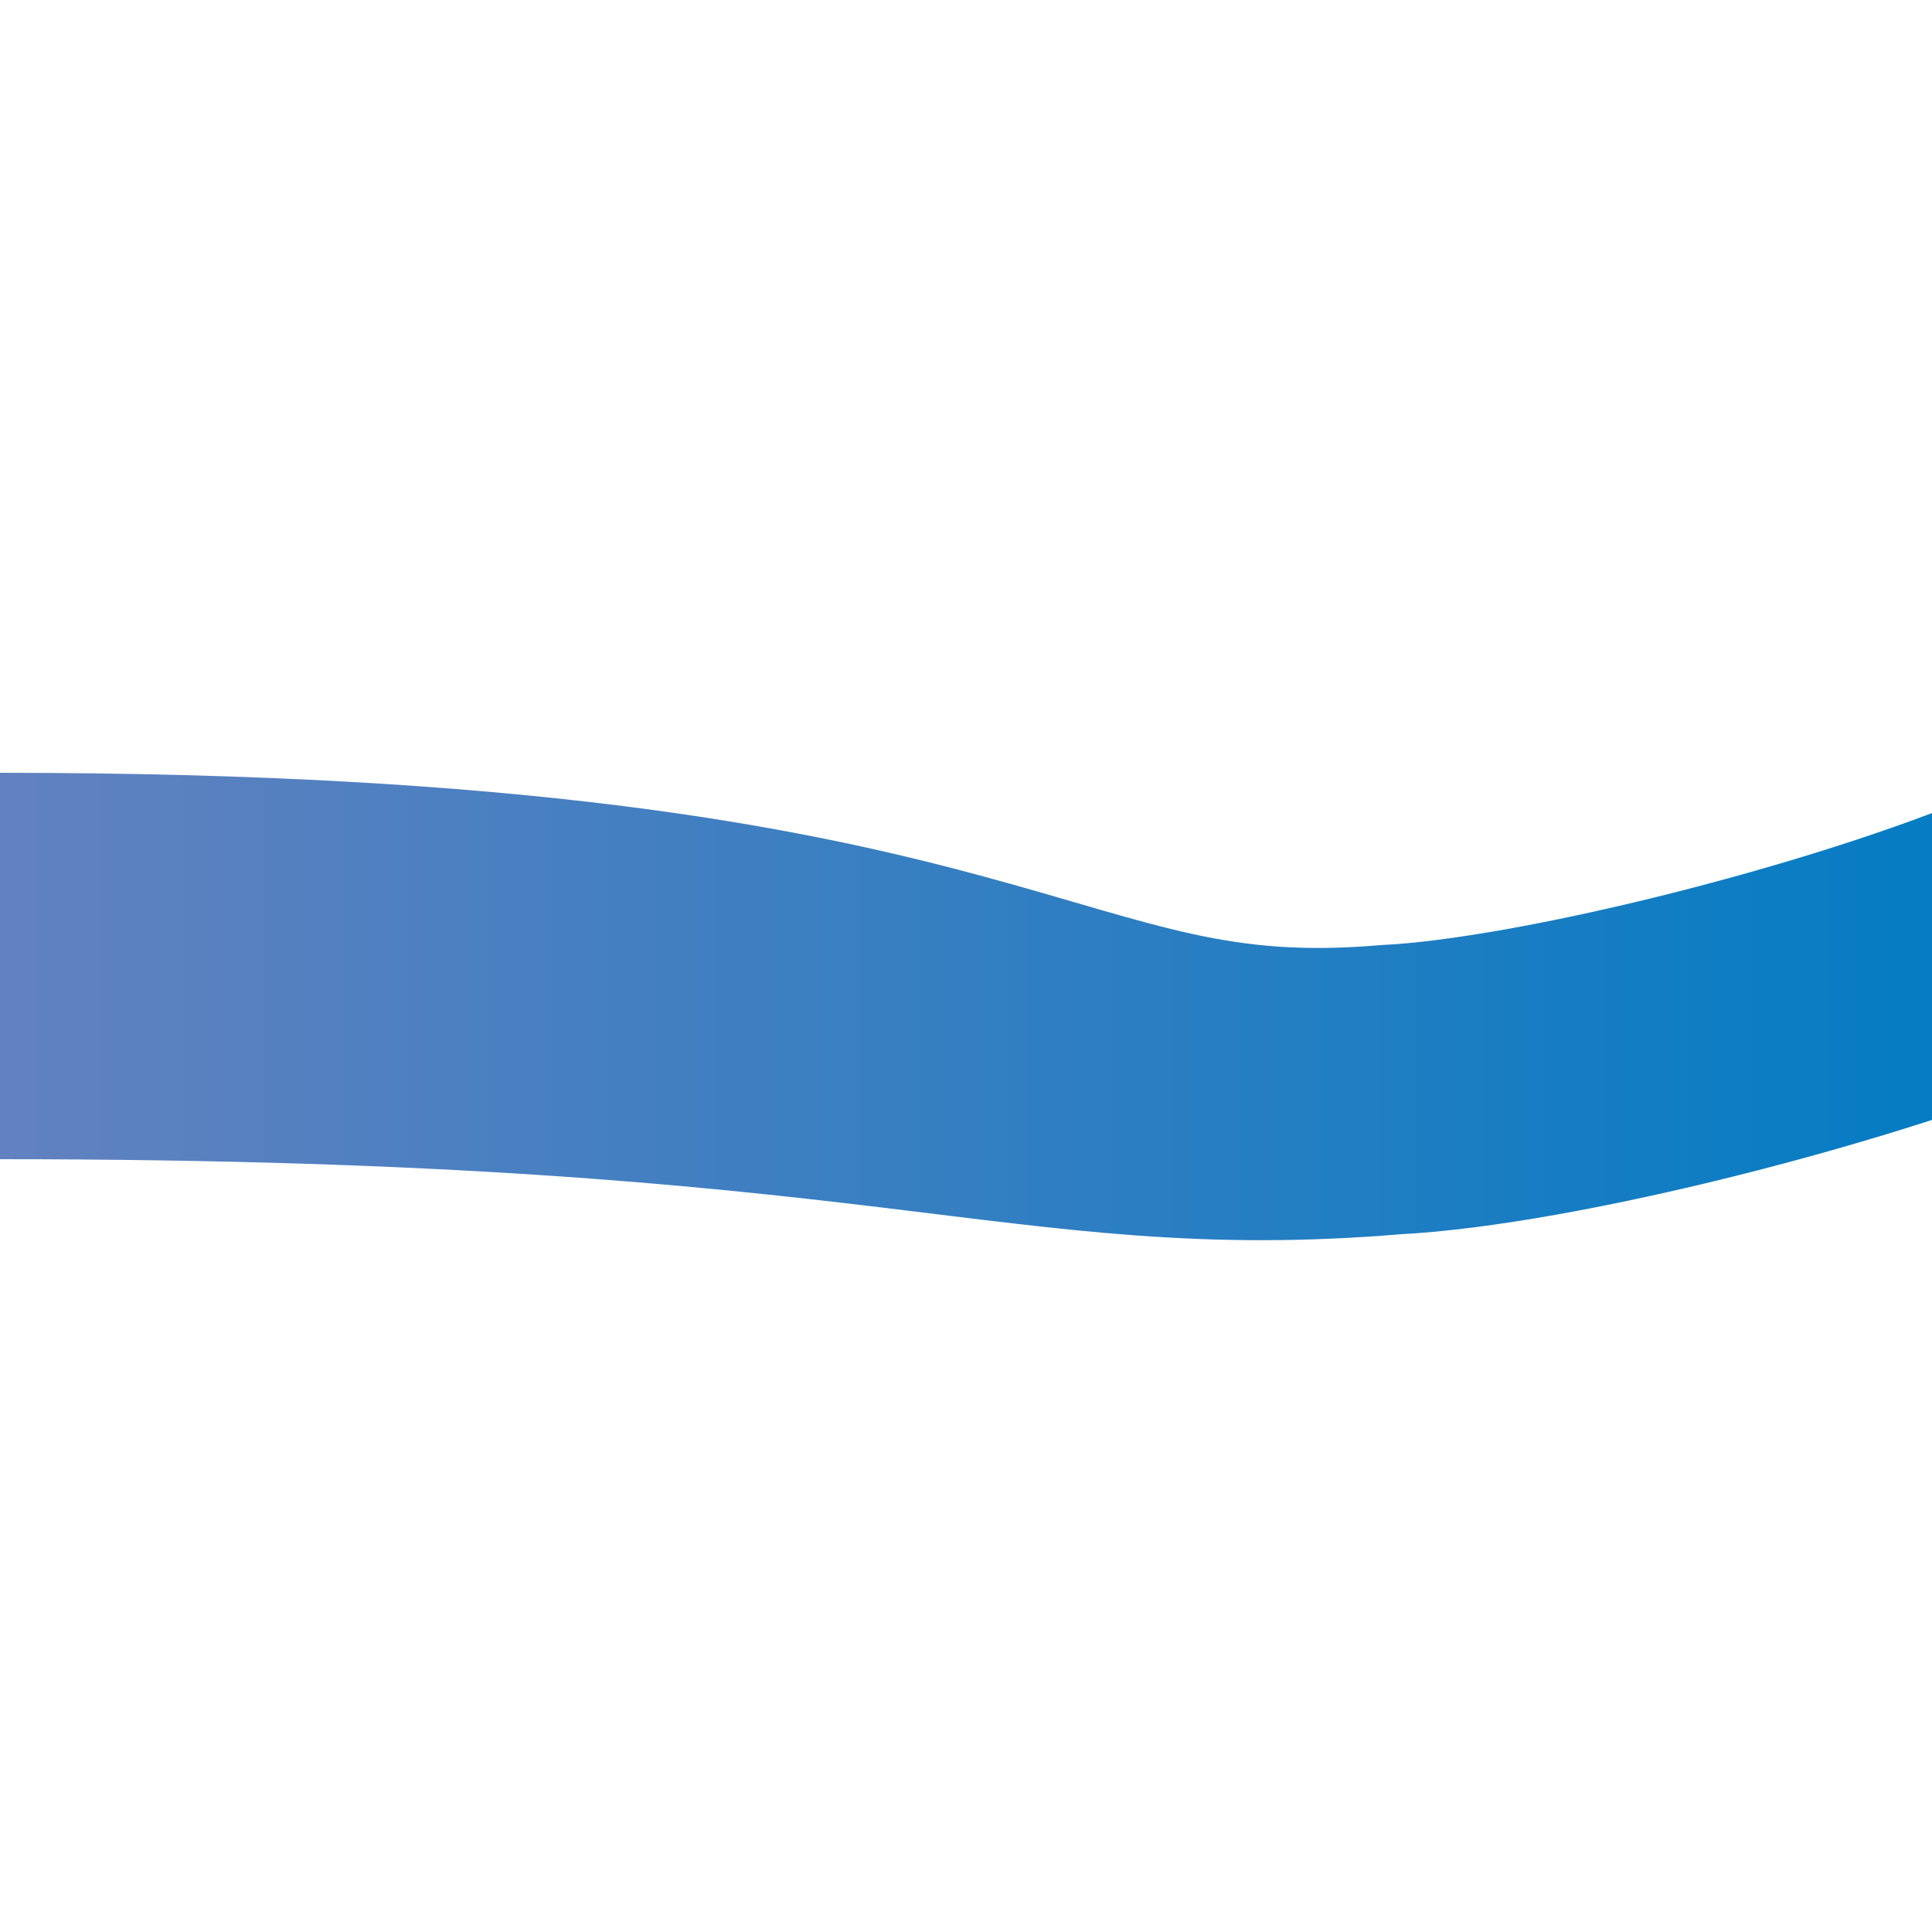<?xml version="1.0" encoding="UTF-8" standalone="no"?>
<!DOCTYPE svg PUBLIC "-//W3C//DTD SVG 1.1//EN" "http://www.w3.org/Graphics/SVG/1.1/DTD/svg11.dtd">
<!-- drawn by Useddenim -->
<svg xmlns="http://www.w3.org/2000/svg" width="500" height="500">
<title>uexWWECHSELq</title>
<defs>
 <linearGradient id="grad1" x1="100%" y1="0%" x2="0%" y2="0%">
  <stop offset="0%" style="stop-color:#007cc3;stop-opacity:1" />
  <stop offset="100%" style="stop-color:#6281c0;stop-opacity:1" />
 </linearGradient>
</defs>
 <path d="M 0,237.5 C 265,237.5 265,290 360,282 C 400,280 480,260 527,240 M 0,262.5 C 235,262.5 265,290 360,282 C 400,280 480,260 527,240" stroke="url(#grad1)" stroke-width="75" fill="none" />
</svg>
